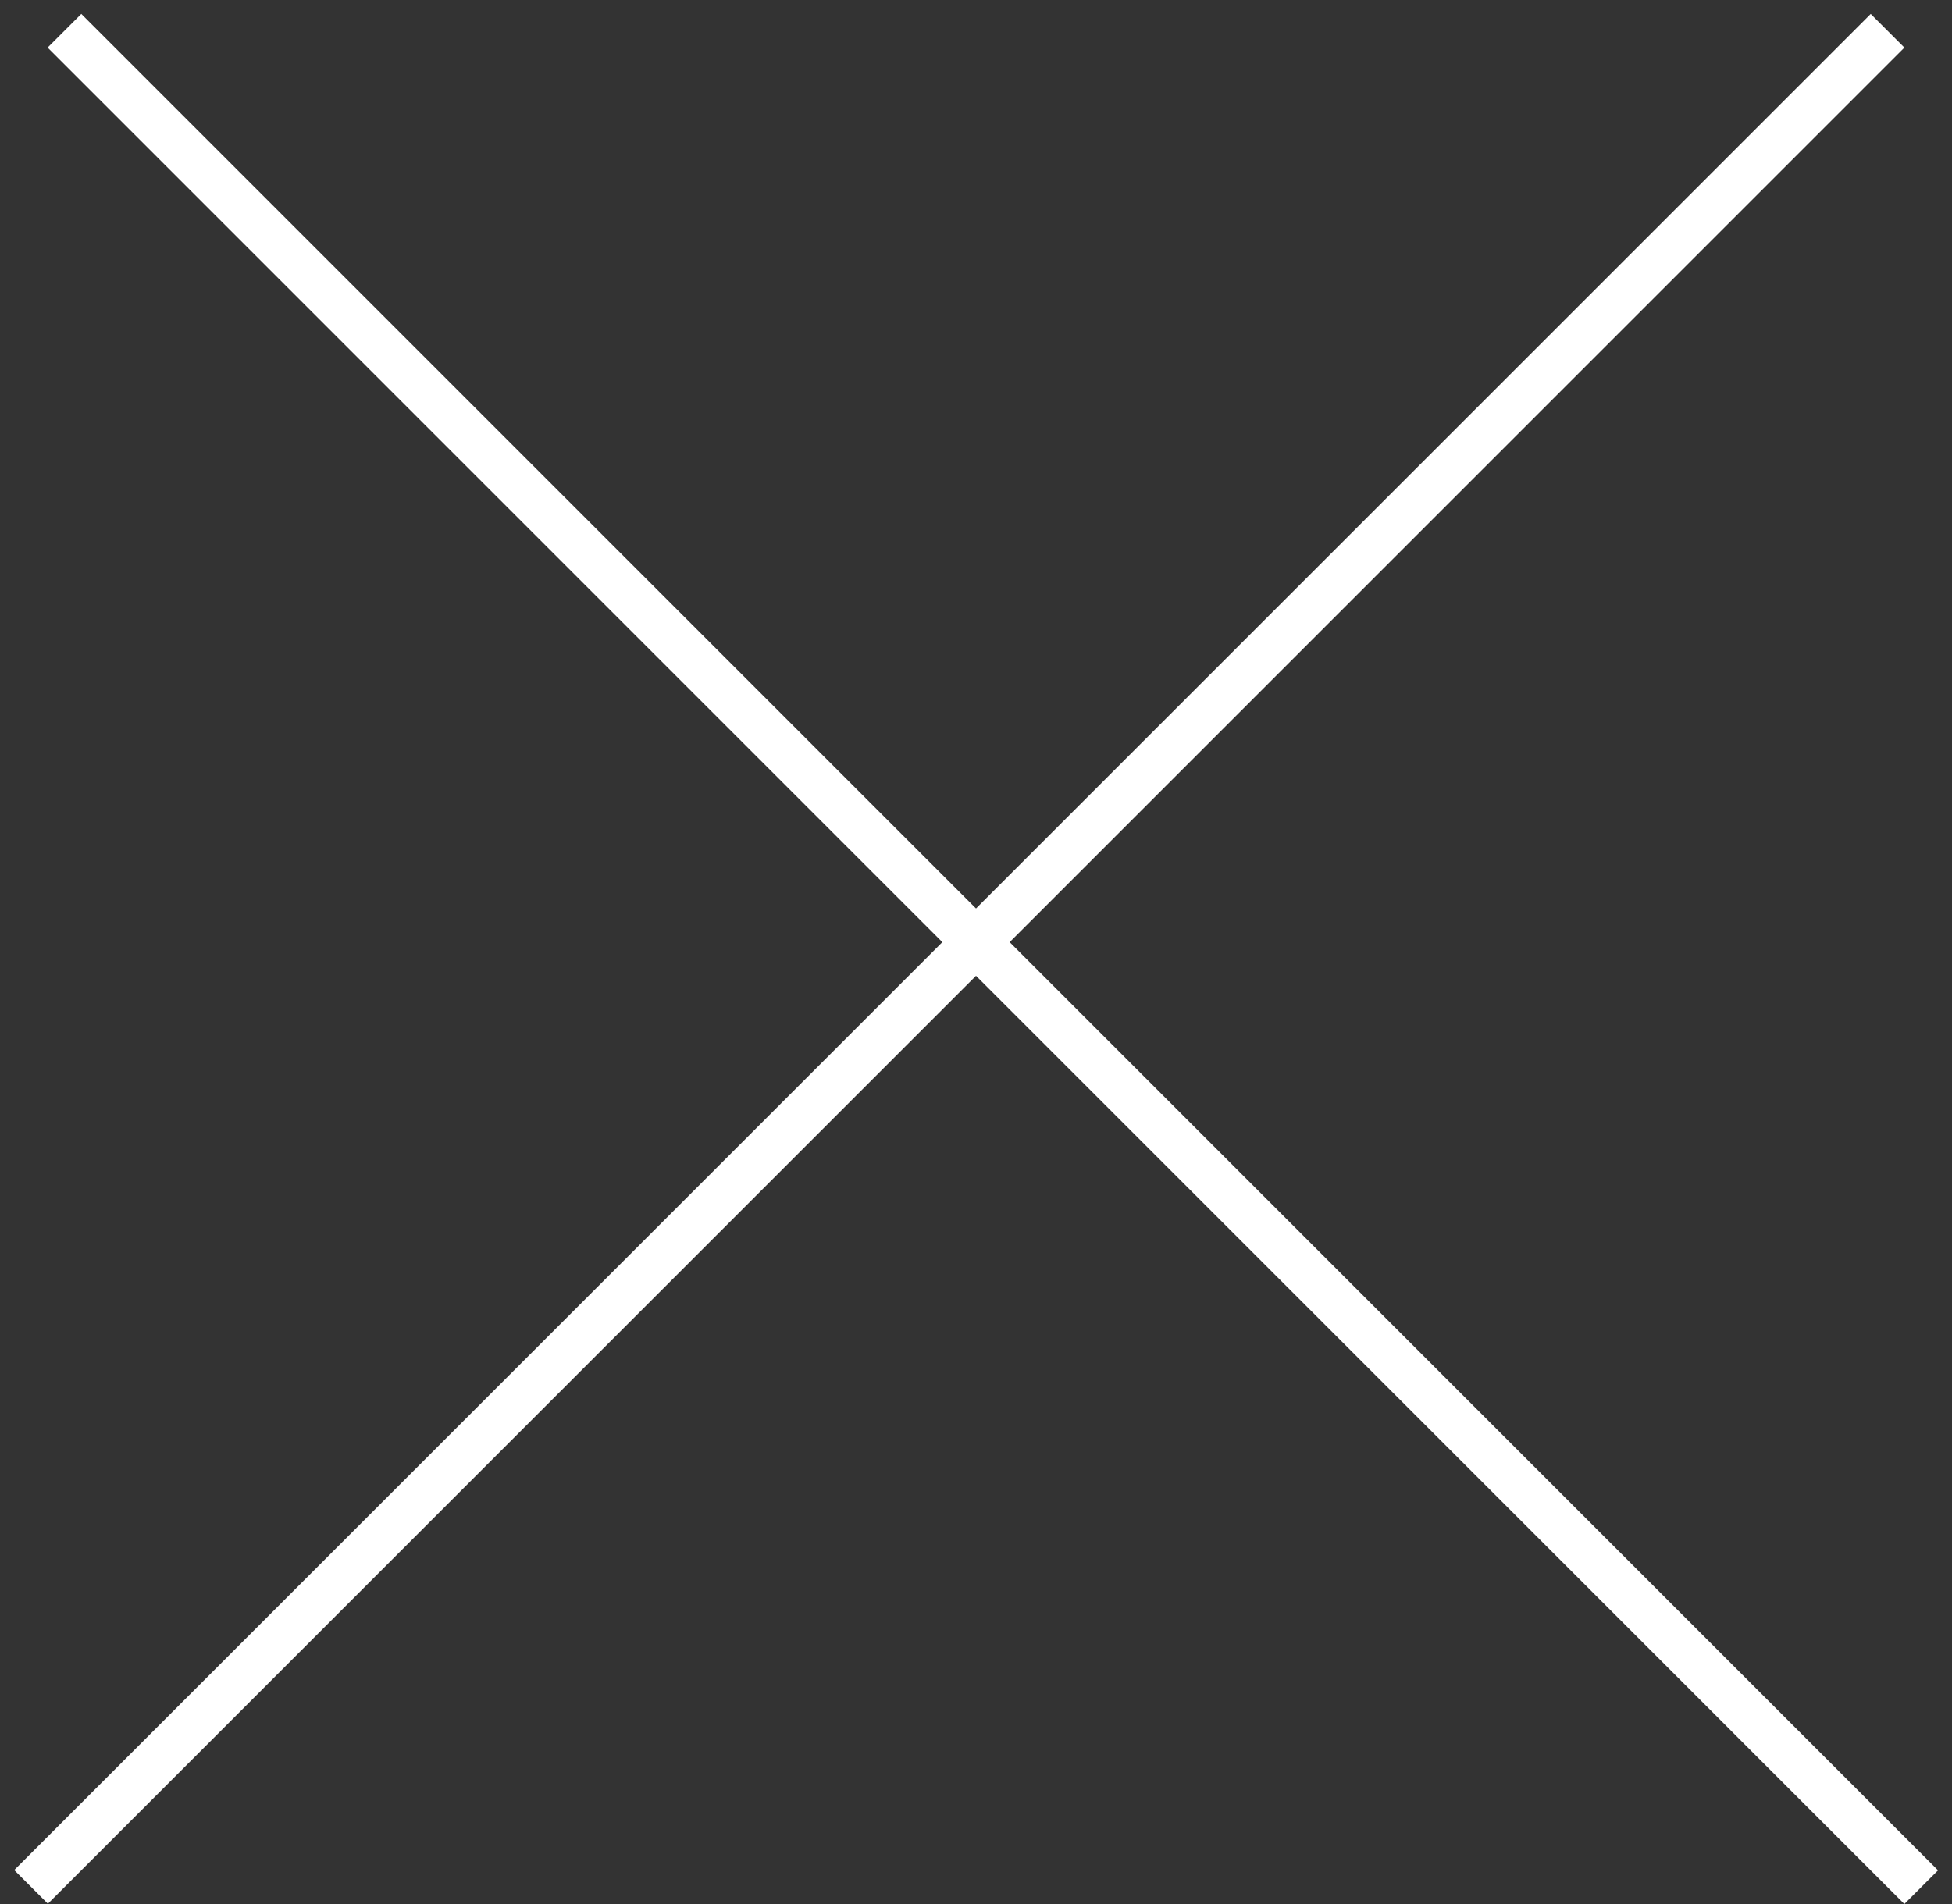 <?xml version="1.0" encoding="UTF-8"?> <svg xmlns="http://www.w3.org/2000/svg" width="41" height="40" viewBox="0 0 41 40" fill="none"><rect x="0" y="0" width="41" height="40" fill="#333333" stroke="none"/> <line x1="1.354" y1="0.646" x2="40.353" y2="39.646" stroke="white"></line> <line y1="-0.5" x2="55.154" y2="-0.5" transform="matrix(-0.707 0.707 0.707 0.707 40 1)" stroke="white"></line> </svg> 